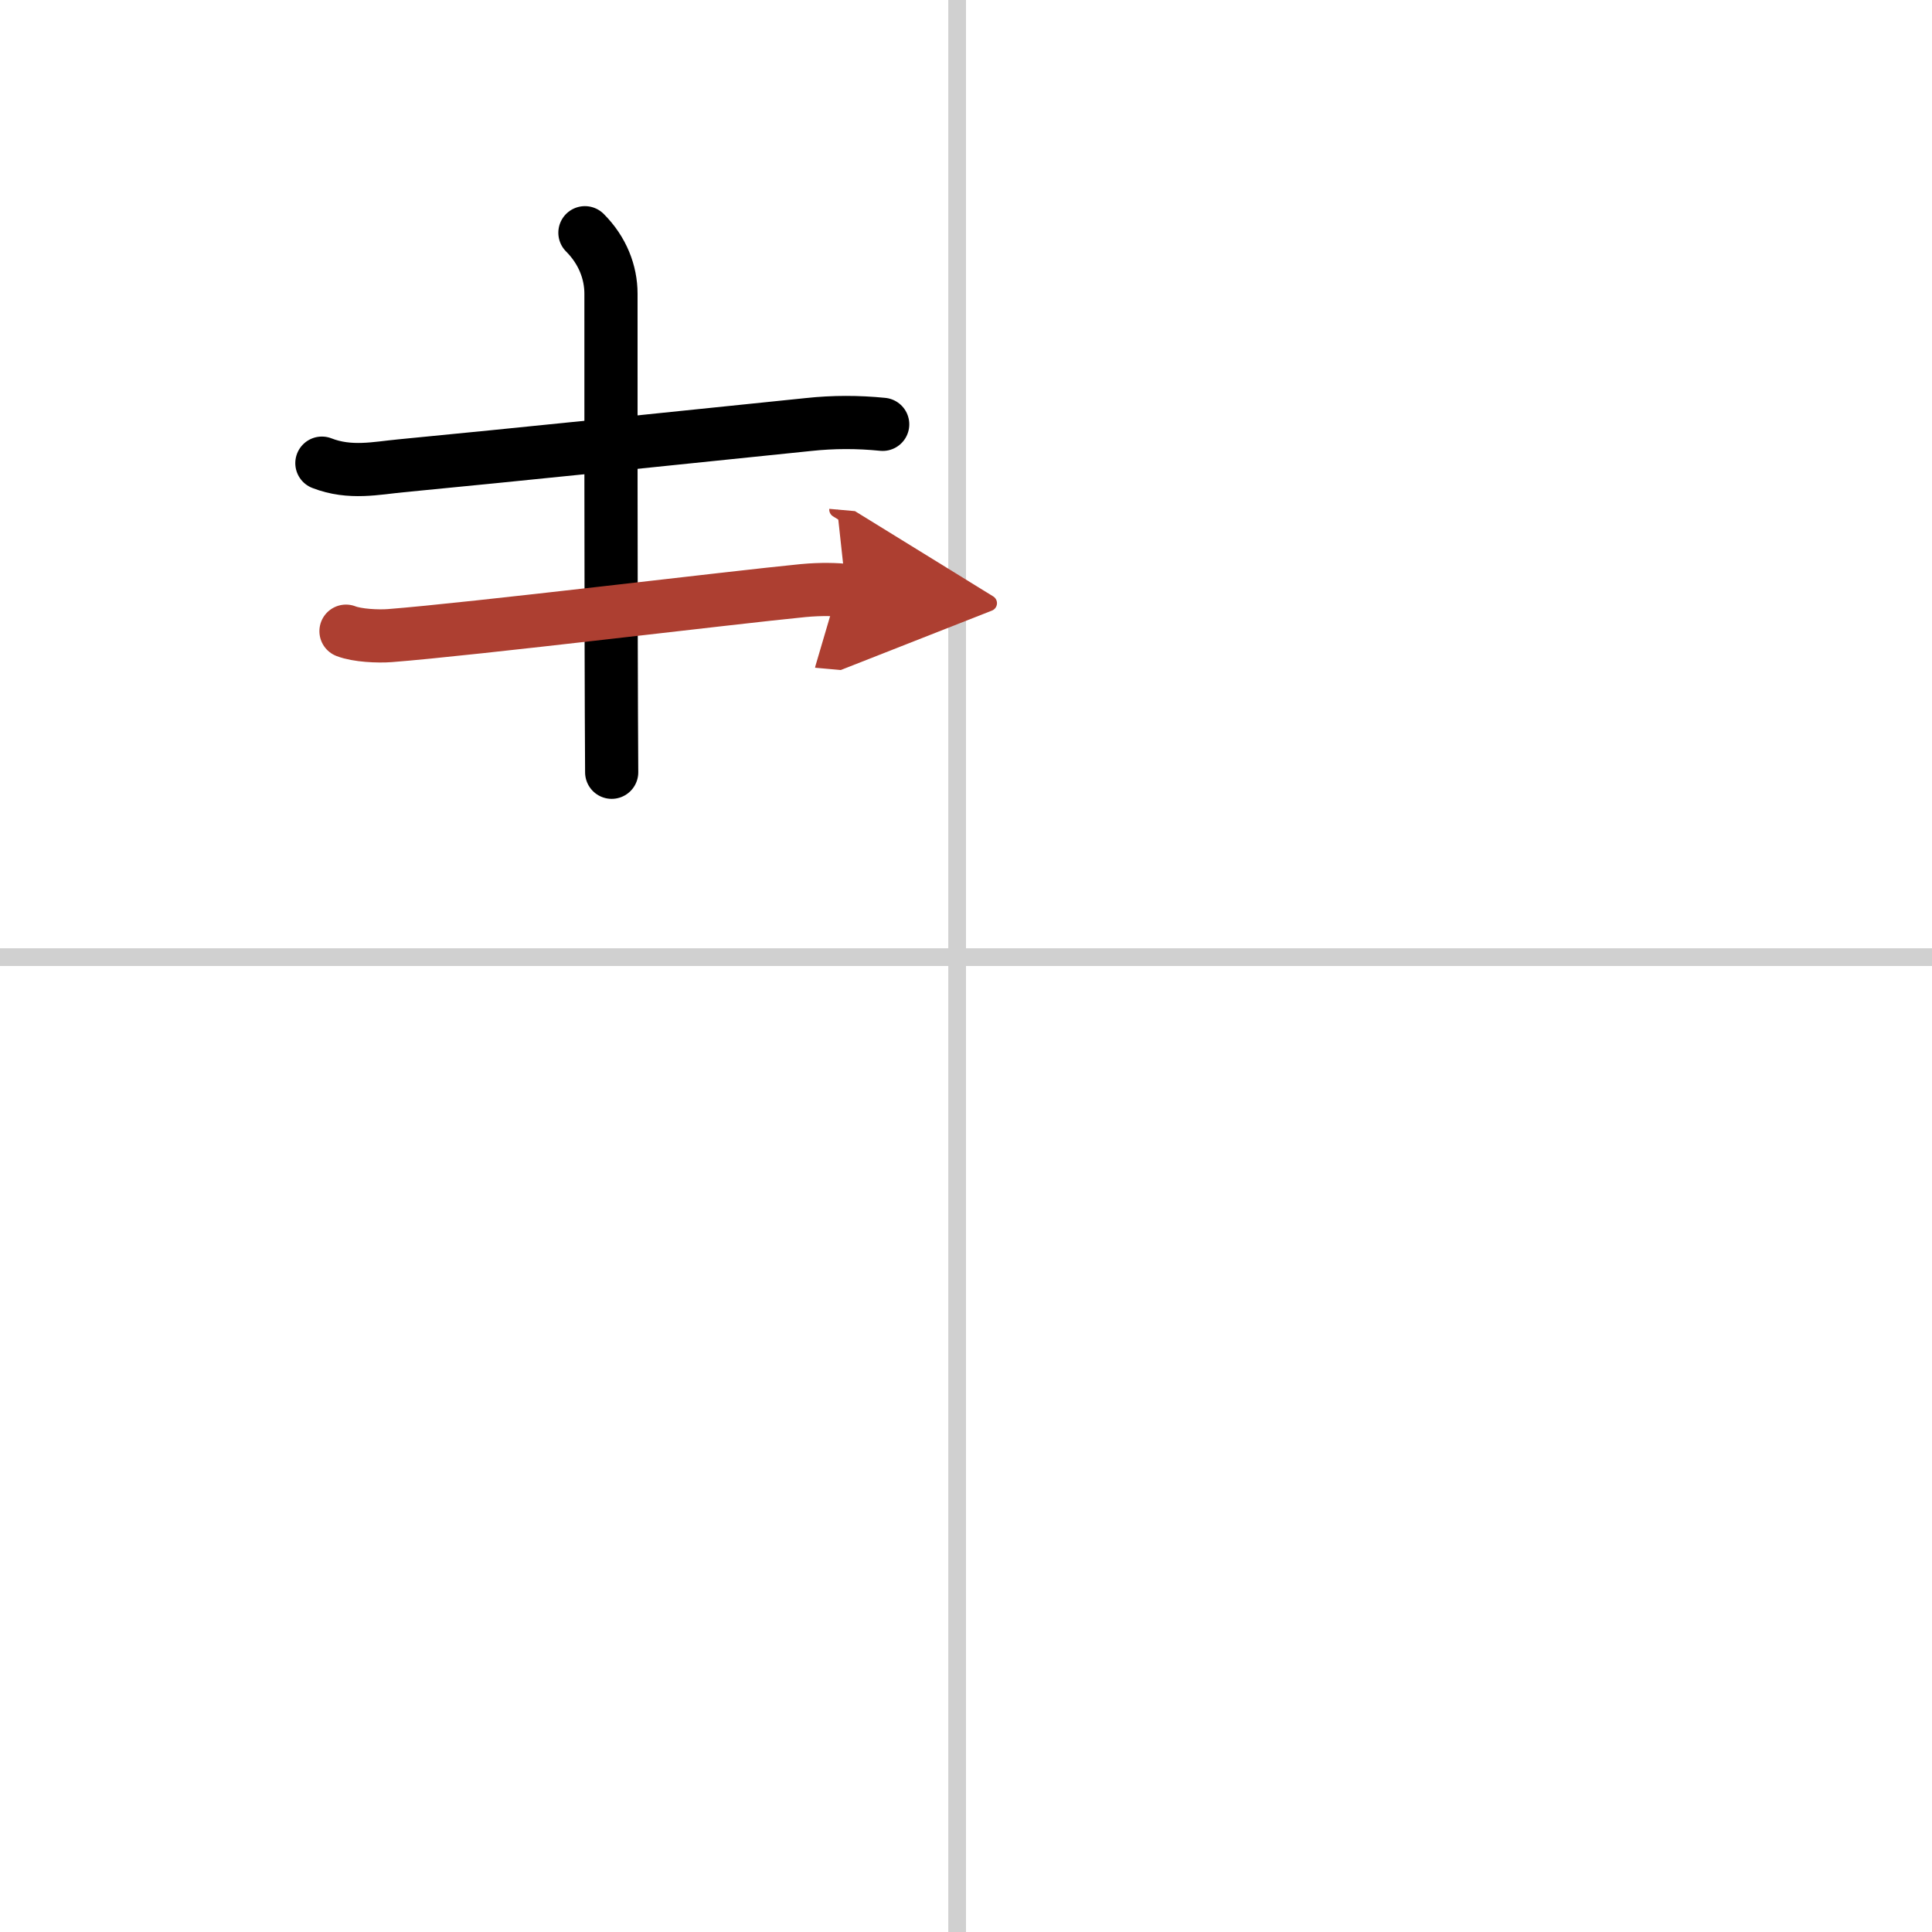 <svg width="400" height="400" viewBox="0 0 109 109" xmlns="http://www.w3.org/2000/svg"><defs><marker id="a" markerWidth="4" orient="auto" refX="1" refY="5" viewBox="0 0 10 10"><polyline points="0 0 10 5 0 10 1 5" fill="#ad3f31" stroke="#ad3f31"/></marker></defs><g fill="none" stroke="#000" stroke-linecap="round" stroke-linejoin="round" stroke-width="3"><rect width="100%" height="100%" fill="#fff" stroke="#fff"/><line x1="54" x2="54" y2="109" stroke="#d0d0d0" stroke-width="1"/><line x2="109" y1="54" y2="54" stroke="#d0d0d0" stroke-width="1"/><path d="m18.16 26.13c1.59 0.62 3.08 0.28 4.46 0.15 5.55-0.53 17.61-1.77 23-2.33 1.39-0.15 2.78-0.15 4.18-0.01"/><path d="m33 13.13c1 1 1.47 2.24 1.47 3.44 0 0.47-0.01 19.66 0.04 27"/><path d="m19.52 35.61c0.64 0.25 1.82 0.3 2.47 0.25 4.64-0.36 19.32-2.15 23.32-2.54 1.07-0.1 1.86-0.06 2.42-0.01" marker-end="url(#a)" stroke="#ad3f31"/></g></svg>
